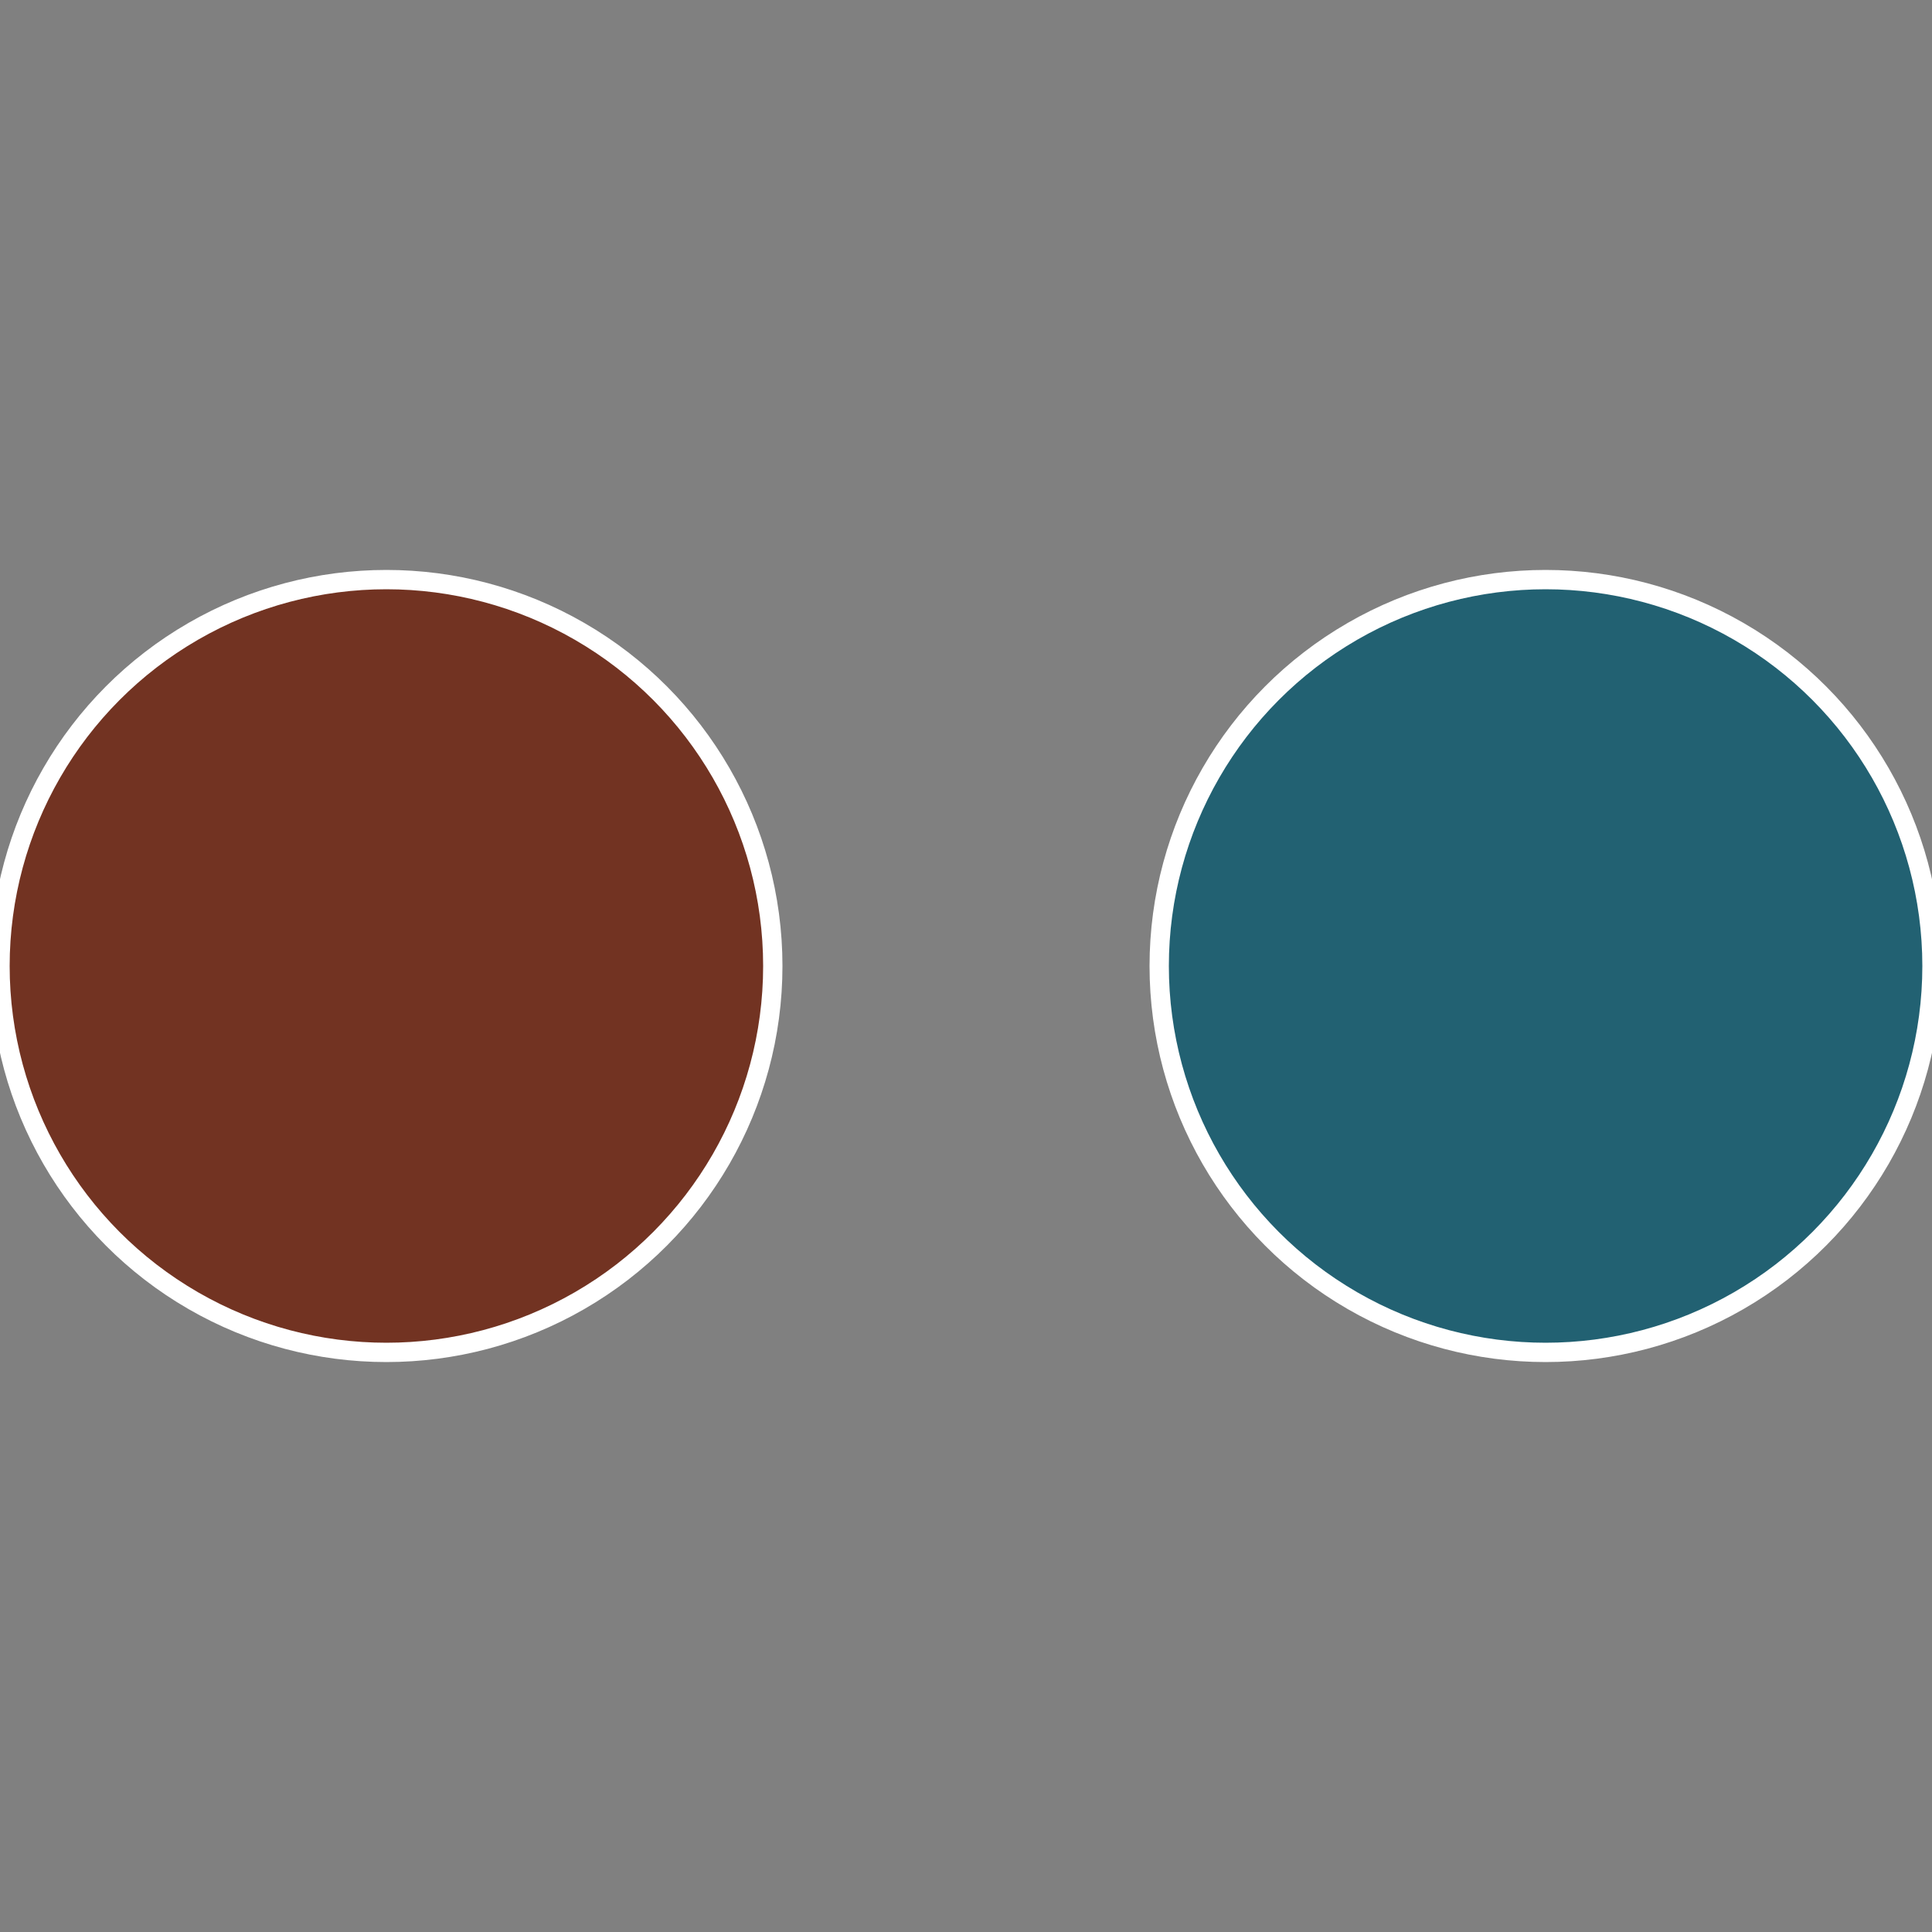 <?xml version="1.0" standalone="no"?>
<svg width="500" height="500" viewBox="-1 -1 2 2" xmlns="http://www.w3.org/2000/svg">
 
                <rect x="-1" y="-1" width="2" height="2" fill="#808080" stroke="none"/>
 
                <circle cx="0.6" cy="0" r="0.4" fill="#226172" stroke="#fff" stroke-width="1%" />
             
                <circle cx="-0.6" cy="7.3478807948841E-17" r="0.4" fill="#723322" stroke="#fff" stroke-width="1%" />
            </svg>
